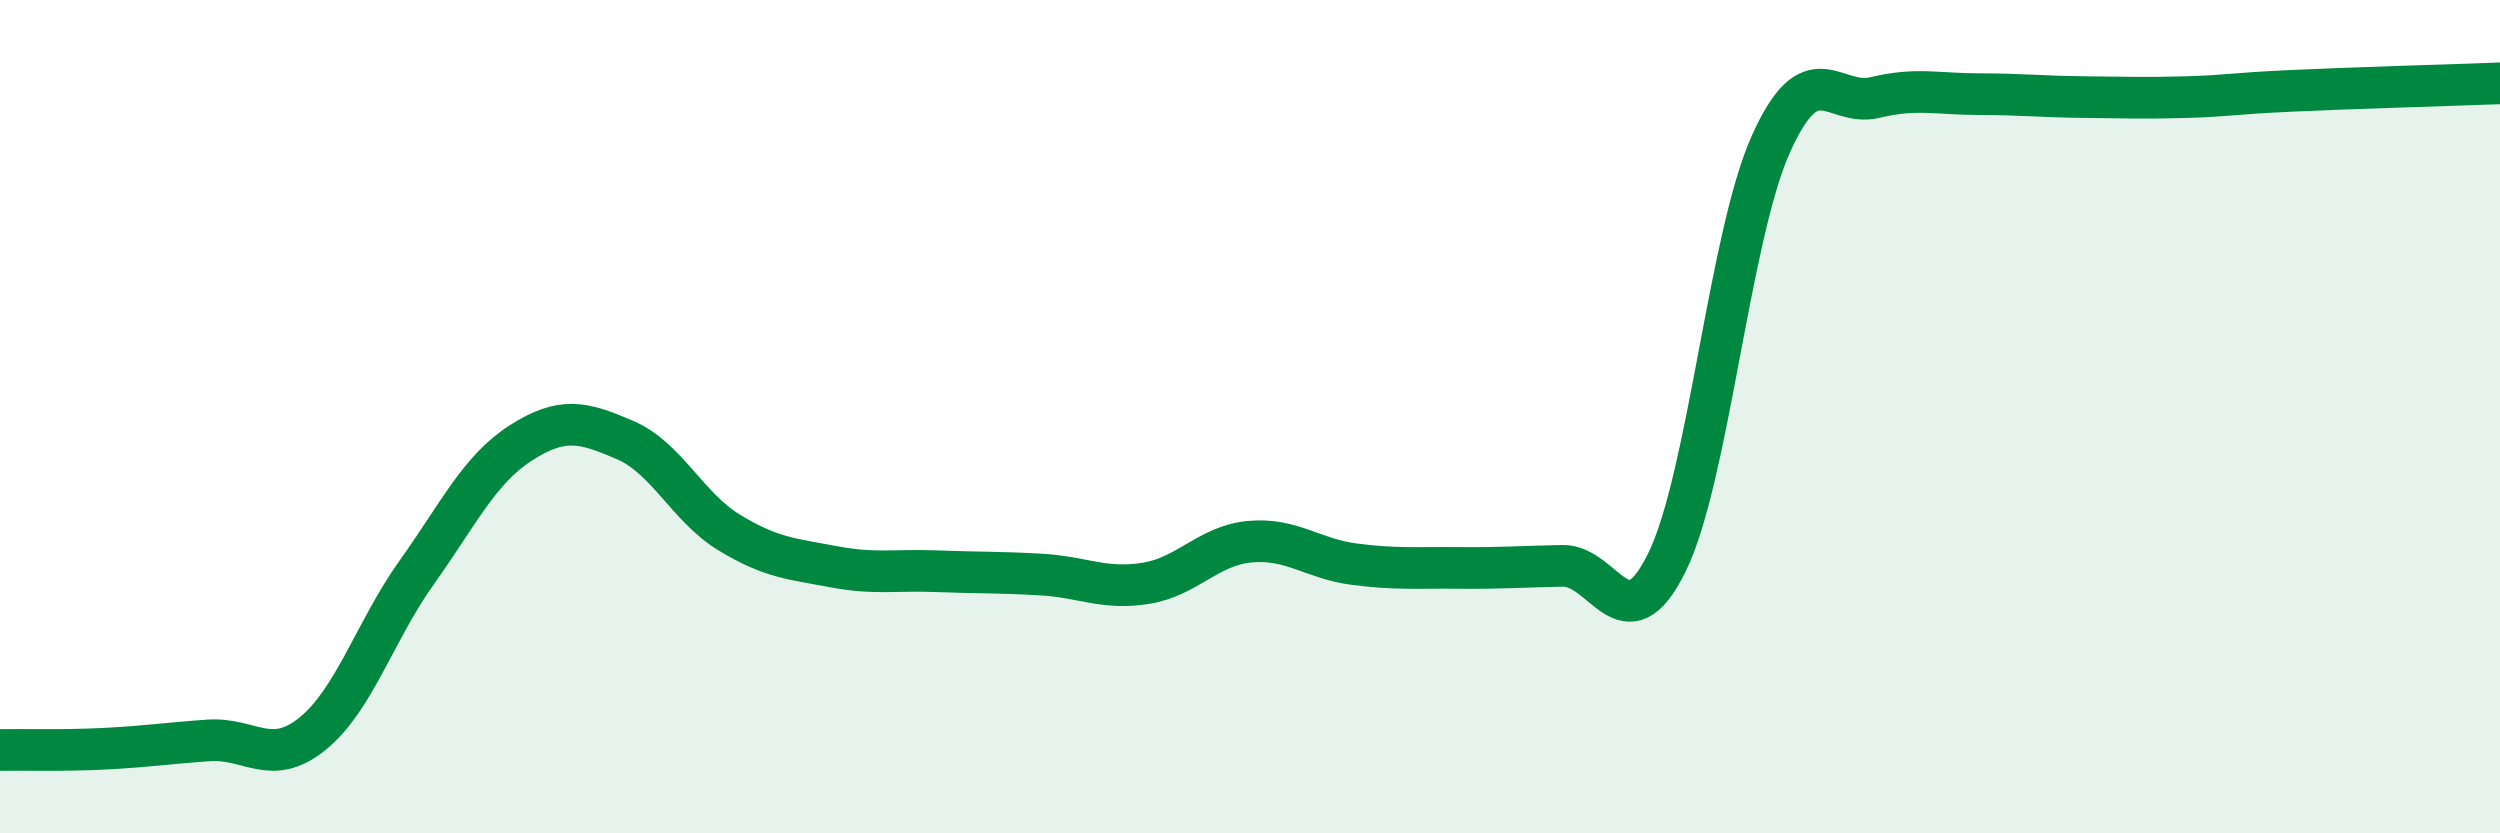 
    <svg width="60" height="20" viewBox="0 0 60 20" xmlns="http://www.w3.org/2000/svg">
      <path
        d="M 0,18 C 0.5,17.99 1.5,18.02 2.5,17.97 C 3.5,17.92 4,17.84 5,17.77 C 6,17.7 6.5,18.42 7.5,17.61 C 8.5,16.8 9,15.14 10,13.74 C 11,12.34 11.5,11.27 12.5,10.63 C 13.5,9.99 14,10.13 15,10.56 C 16,10.99 16.5,12.17 17.5,12.78 C 18.5,13.39 19,13.41 20,13.6 C 21,13.79 21.5,13.67 22.5,13.71 C 23.5,13.75 24,13.73 25,13.79 C 26,13.85 26.5,14.16 27.5,14 C 28.5,13.84 29,13.09 30,13 C 31,12.91 31.5,13.41 32.5,13.54 C 33.5,13.67 34,13.62 35,13.63 C 36,13.64 36.5,13.6 37.5,13.58 C 38.5,13.56 39,15.53 40,13.51 C 41,11.49 41.5,5.69 42.5,3.46 C 43.5,1.23 44,2.58 45,2.34 C 46,2.1 46.5,2.26 47.5,2.26 C 48.5,2.26 49,2.32 50,2.33 C 51,2.34 51.5,2.36 52.5,2.33 C 53.5,2.3 53.5,2.25 55,2.18 C 56.5,2.11 59,2.04 60,2L60 20L0 20Z"
        fill="#008740"
        opacity="0.1"
        stroke-linecap="round"
        stroke-linejoin="round"
      />
      <path
        d="M 0,18 C 0.5,17.99 1.5,18.02 2.5,17.97 C 3.5,17.92 4,17.84 5,17.77 C 6,17.7 6.5,18.42 7.5,17.61 C 8.5,16.8 9,15.14 10,13.74 C 11,12.34 11.5,11.27 12.5,10.63 C 13.5,9.99 14,10.13 15,10.56 C 16,10.99 16.5,12.17 17.5,12.78 C 18.5,13.39 19,13.41 20,13.6 C 21,13.79 21.5,13.67 22.5,13.71 C 23.5,13.75 24,13.73 25,13.79 C 26,13.85 26.5,14.16 27.5,14 C 28.5,13.84 29,13.09 30,13 C 31,12.91 31.5,13.41 32.5,13.54 C 33.5,13.67 34,13.62 35,13.63 C 36,13.64 36.5,13.6 37.5,13.58 C 38.5,13.56 39,15.53 40,13.51 C 41,11.49 41.5,5.69 42.5,3.46 C 43.5,1.23 44,2.58 45,2.34 C 46,2.1 46.5,2.26 47.5,2.26 C 48.5,2.26 49,2.32 50,2.33 C 51,2.34 51.5,2.36 52.5,2.33 C 53.5,2.3 53.5,2.25 55,2.18 C 56.5,2.11 59,2.04 60,2"
        stroke="#008740"
        stroke-width="1"
        fill="none"
        stroke-linecap="round"
        stroke-linejoin="round"
      />
    </svg>
  